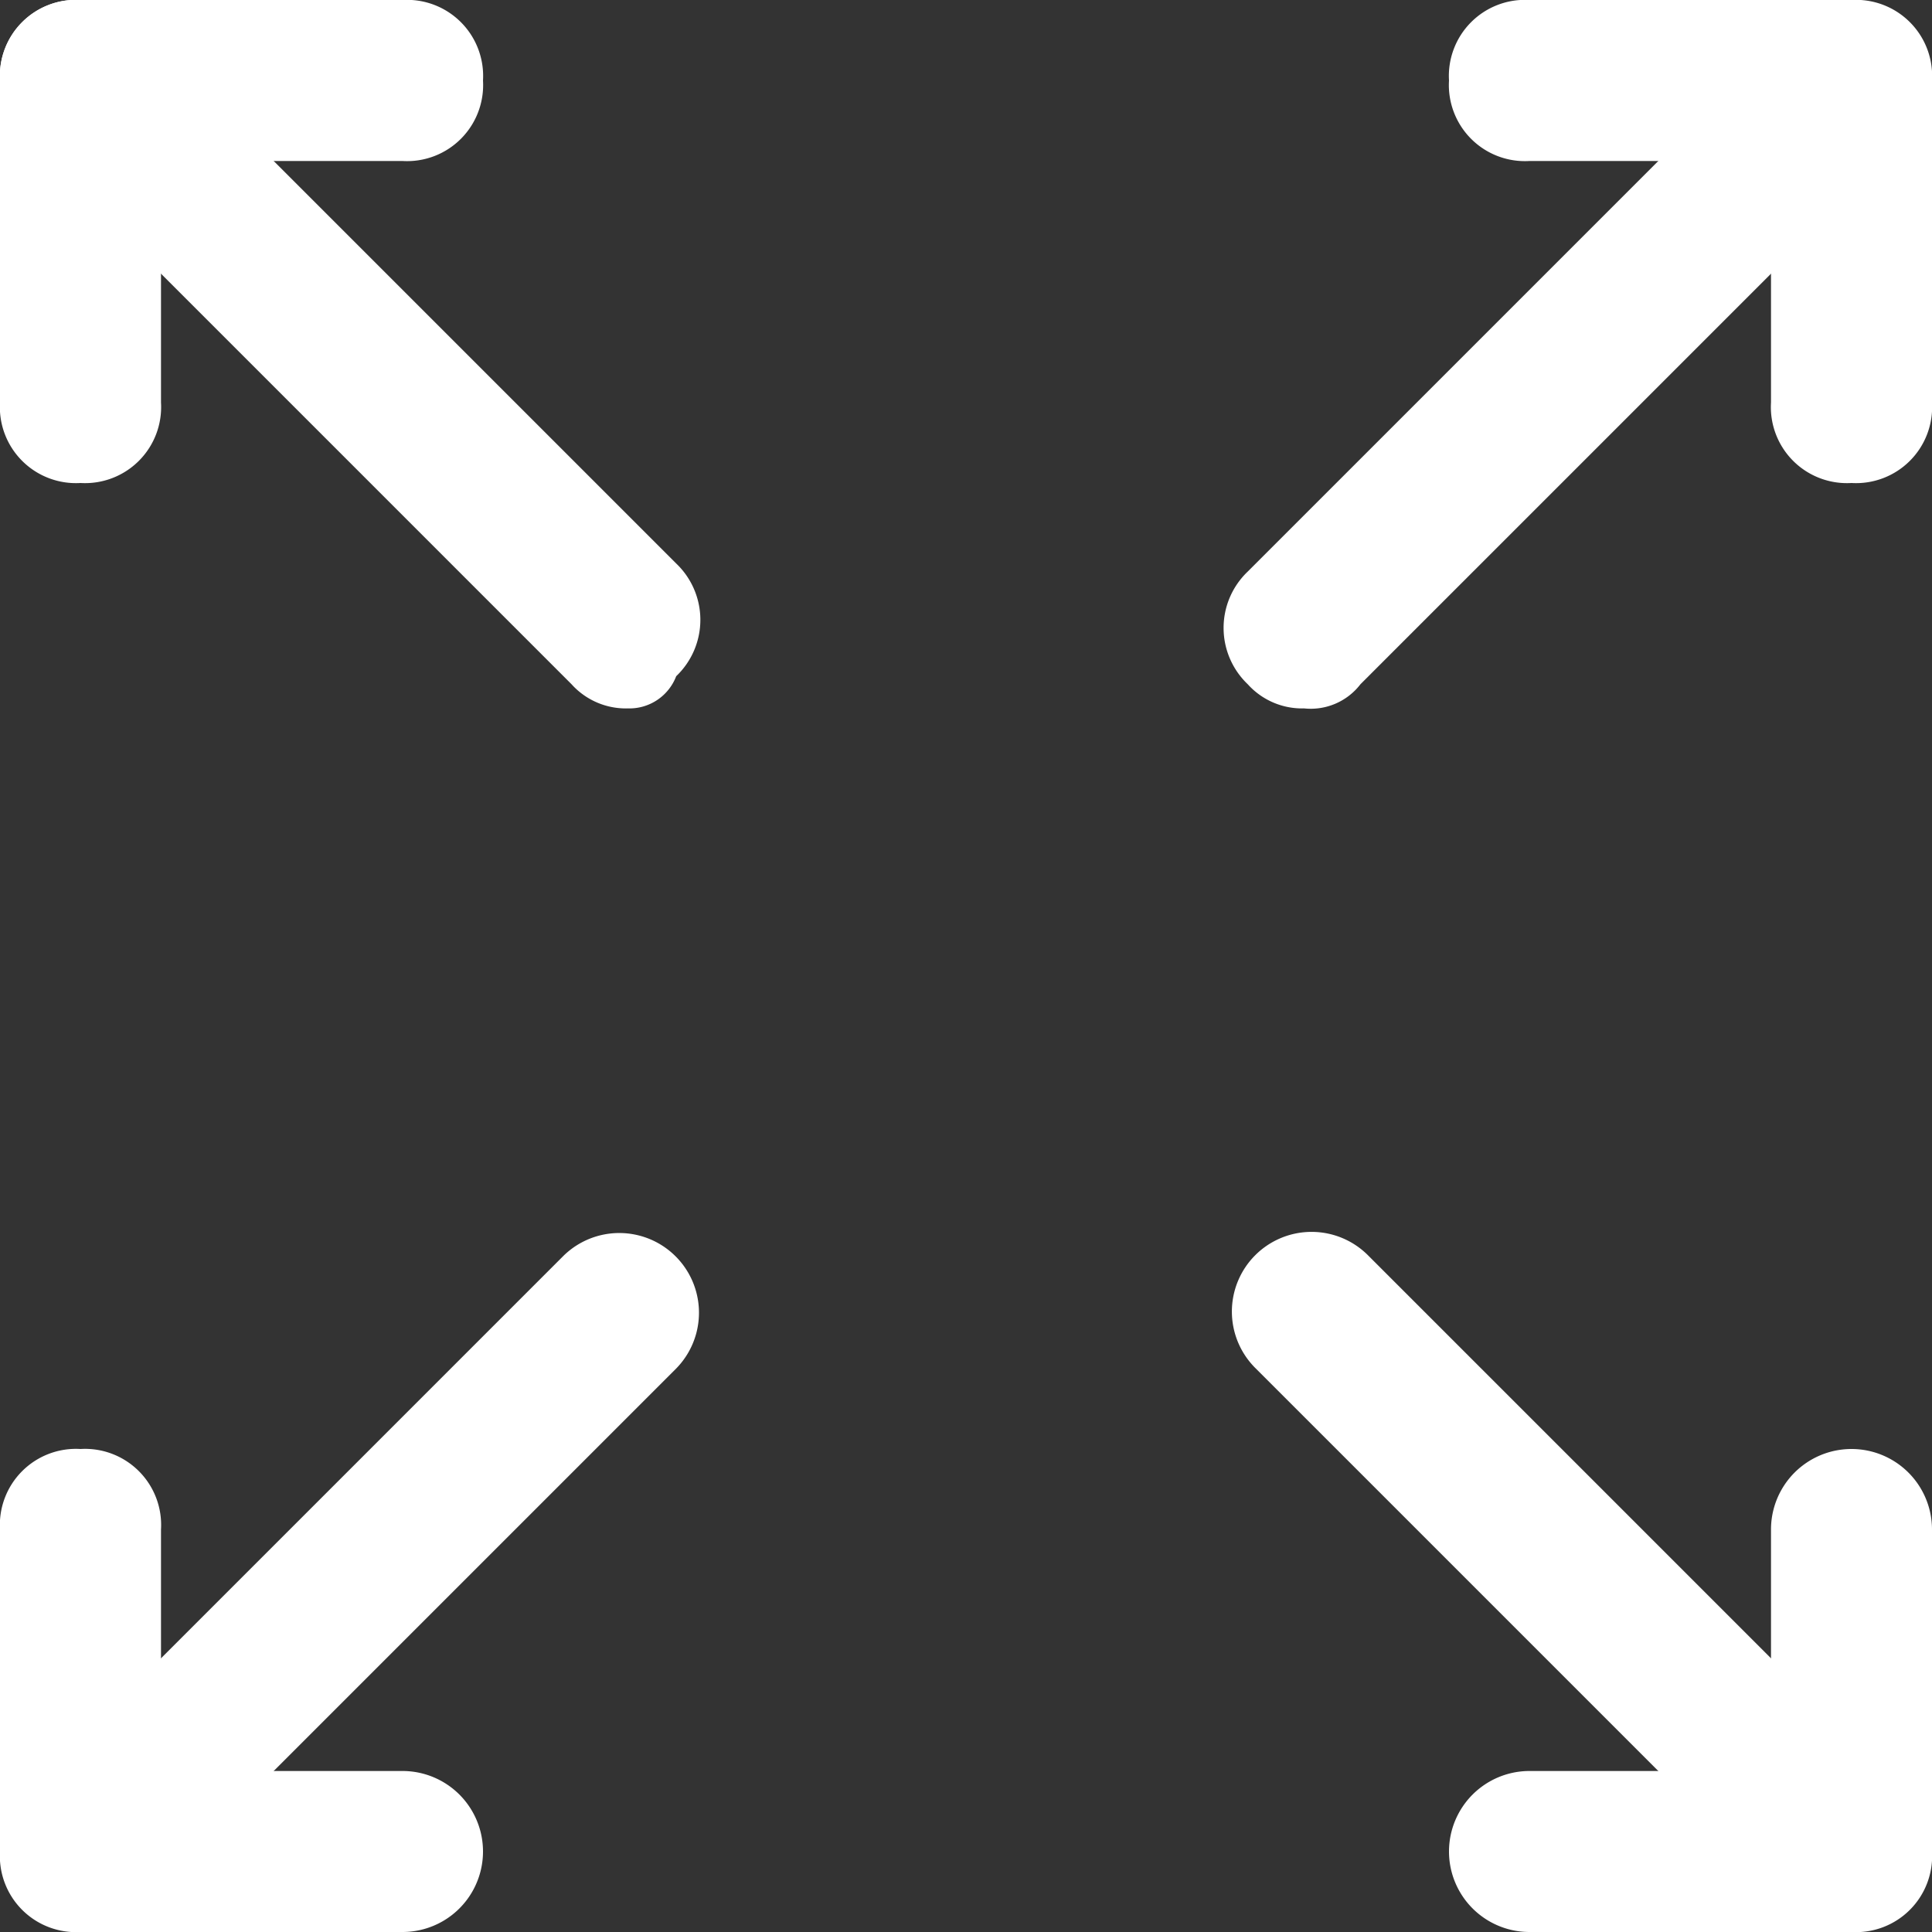 <svg id="expand_icon_128379" xmlns="http://www.w3.org/2000/svg" width="33.6" height="33.6" viewBox="0 0 33.6 33.6">
  <rect x="0" y="0" width="33.6" height="33.6" fill="#333333" stroke="none"/>
  <g id="Grupo_258" data-name="Grupo 258" transform="translate(25.2 30.8)">
    <g id="Grupo_257" data-name="Grupo 257">
      <path id="Trazado_258" data-name="Trazado 258" d="M25,24.8H19.4a1.4,1.4,0,1,1,0-2.8H25a1.4,1.4,0,0,1,0,2.8Z" transform="translate(-18 -22)" fill="#fff"/>
    </g>
  </g>
  <g id="Grupo_260" data-name="Grupo 260" transform="translate(30.8 25.2)">
    <g id="Grupo_259" data-name="Grupo 259">
      <path id="Trazado_259" data-name="Trazado 259" d="M23.4,26.4A1.323,1.323,0,0,1,22,25V19.4a1.4,1.4,0,1,1,2.8,0V25A1.323,1.323,0,0,1,23.4,26.4Z" transform="translate(-22 -18)" fill="#fff"/>
    </g>
  </g>
  <g id="Grupo_262" data-name="Grupo 262">
    <g id="Grupo_261" data-name="Grupo 261">
      <path id="Trazado_260" data-name="Trazado 260" d="M7,2.8H1.4A1.323,1.323,0,0,1,0,1.4,1.323,1.323,0,0,1,1.4,0H7A1.323,1.323,0,0,1,8.4,1.4,1.323,1.323,0,0,1,7,2.8Z" fill="#fff"/>
    </g>
  </g>
  <g id="Grupo_264" data-name="Grupo 264">
    <g id="Grupo_263" data-name="Grupo 263">
      <path id="Trazado_261" data-name="Trazado 261" d="M1.4,8.4A1.323,1.323,0,0,1,0,7V1.4A1.323,1.323,0,0,1,1.4,0,1.323,1.323,0,0,1,2.8,1.4V7A1.323,1.323,0,0,1,1.4,8.4Z" fill="#fff"/>
    </g>
  </g>
  <g id="Grupo_266" data-name="Grupo 266" transform="translate(0.28 0.28)">
    <g id="Grupo_265" data-name="Grupo 265">
      <path id="Trazado_262" data-name="Trazado 262" d="M10.84,12.24a1.271,1.271,0,0,1-.98-.42L.62,2.58A1.353,1.353,0,0,1,.62.62a1.353,1.353,0,0,1,1.96,0l9.1,9.1a1.353,1.353,0,0,1,0,1.96A.871.871,0,0,1,10.84,12.24Z" transform="translate(-0.2 -0.2)" fill="#fff"/>
    </g>
  </g>
  <g id="Grupo_268" data-name="Grupo 268" transform="translate(21.42 21.42)">
    <g id="Grupo_267" data-name="Grupo 267">
      <path id="Trazado_263" data-name="Trazado 263" d="M25.8,27.2a1.271,1.271,0,0,1-.98-.42l-9.1-9.1a1.386,1.386,0,1,1,1.96-1.96l9.1,9.1a1.353,1.353,0,0,1,0,1.96A1.512,1.512,0,0,1,25.8,27.2Z" transform="translate(-15.3 -15.3)" fill="#fff"/>
    </g>
  </g>
  <g id="Grupo_270" data-name="Grupo 270" transform="translate(0 25.2)">
    <g id="Grupo_269" data-name="Grupo 269">
      <path id="Trazado_264" data-name="Trazado 264" d="M1.4,26.4A1.323,1.323,0,0,1,0,25V19.4A1.323,1.323,0,0,1,1.4,18a1.323,1.323,0,0,1,1.4,1.4V25A1.323,1.323,0,0,1,1.4,26.4Z" transform="translate(0 -18)" fill="#fff"/>
    </g>
  </g>
  <g id="Grupo_272" data-name="Grupo 272" transform="translate(0 30.8)">
    <g id="Grupo_271" data-name="Grupo 271">
      <path id="Trazado_265" data-name="Trazado 265" d="M7,24.8H1.4a1.4,1.4,0,1,1,0-2.8H7a1.4,1.4,0,0,1,0,2.8Z" transform="translate(0 -22)" fill="#fff"/>
    </g>
  </g>
  <g id="Grupo_274" data-name="Grupo 274" transform="translate(30.8)">
    <g id="Grupo_273" data-name="Grupo 273">
      <path id="Trazado_266" data-name="Trazado 266" d="M23.4,8.4A1.323,1.323,0,0,1,22,7V1.4a1.4,1.4,0,0,1,2.8,0V7A1.323,1.323,0,0,1,23.4,8.4Z" transform="translate(-22)" fill="#fff"/>
    </g>
  </g>
  <g id="Grupo_276" data-name="Grupo 276" transform="translate(25.2)">
    <g id="Grupo_275" data-name="Grupo 275">
      <path id="Trazado_267" data-name="Trazado 267" d="M25,2.8H19.4A1.323,1.323,0,0,1,18,1.4,1.323,1.323,0,0,1,19.4,0H25a1.323,1.323,0,0,1,1.4,1.4A1.323,1.323,0,0,1,25,2.8Z" transform="translate(-18)" fill="#fff"/>
    </g>
  </g>
  <g id="Grupo_278" data-name="Grupo 278" transform="translate(21.28 0.42)">
    <g id="Grupo_277" data-name="Grupo 277">
      <path id="Trazado_268" data-name="Trazado 268" d="M16.6,12.2a1.271,1.271,0,0,1-.98-.42,1.353,1.353,0,0,1,0-1.96l9.1-9.1a1.353,1.353,0,0,1,1.96,0,1.353,1.353,0,0,1,0,1.96l-9.1,9.1A1.09,1.09,0,0,1,16.6,12.2Z" transform="translate(-15.2 -0.3)" fill="#fff"/>
    </g>
  </g>
  <g id="Grupo_280" data-name="Grupo 280" transform="translate(0.28 21.42)">
    <g id="Grupo_279" data-name="Grupo 279">
      <path id="Trazado_269" data-name="Trazado 269" d="M1.6,27.2a1.271,1.271,0,0,1-.98-.42,1.353,1.353,0,0,1,0-1.96l9.1-9.1a1.386,1.386,0,0,1,1.96,1.96l-9.1,9.1A1.271,1.271,0,0,1,1.6,27.2Z" transform="translate(-0.2 -15.3)" fill="#fff"/>
    </g>
  </g>
</svg>

